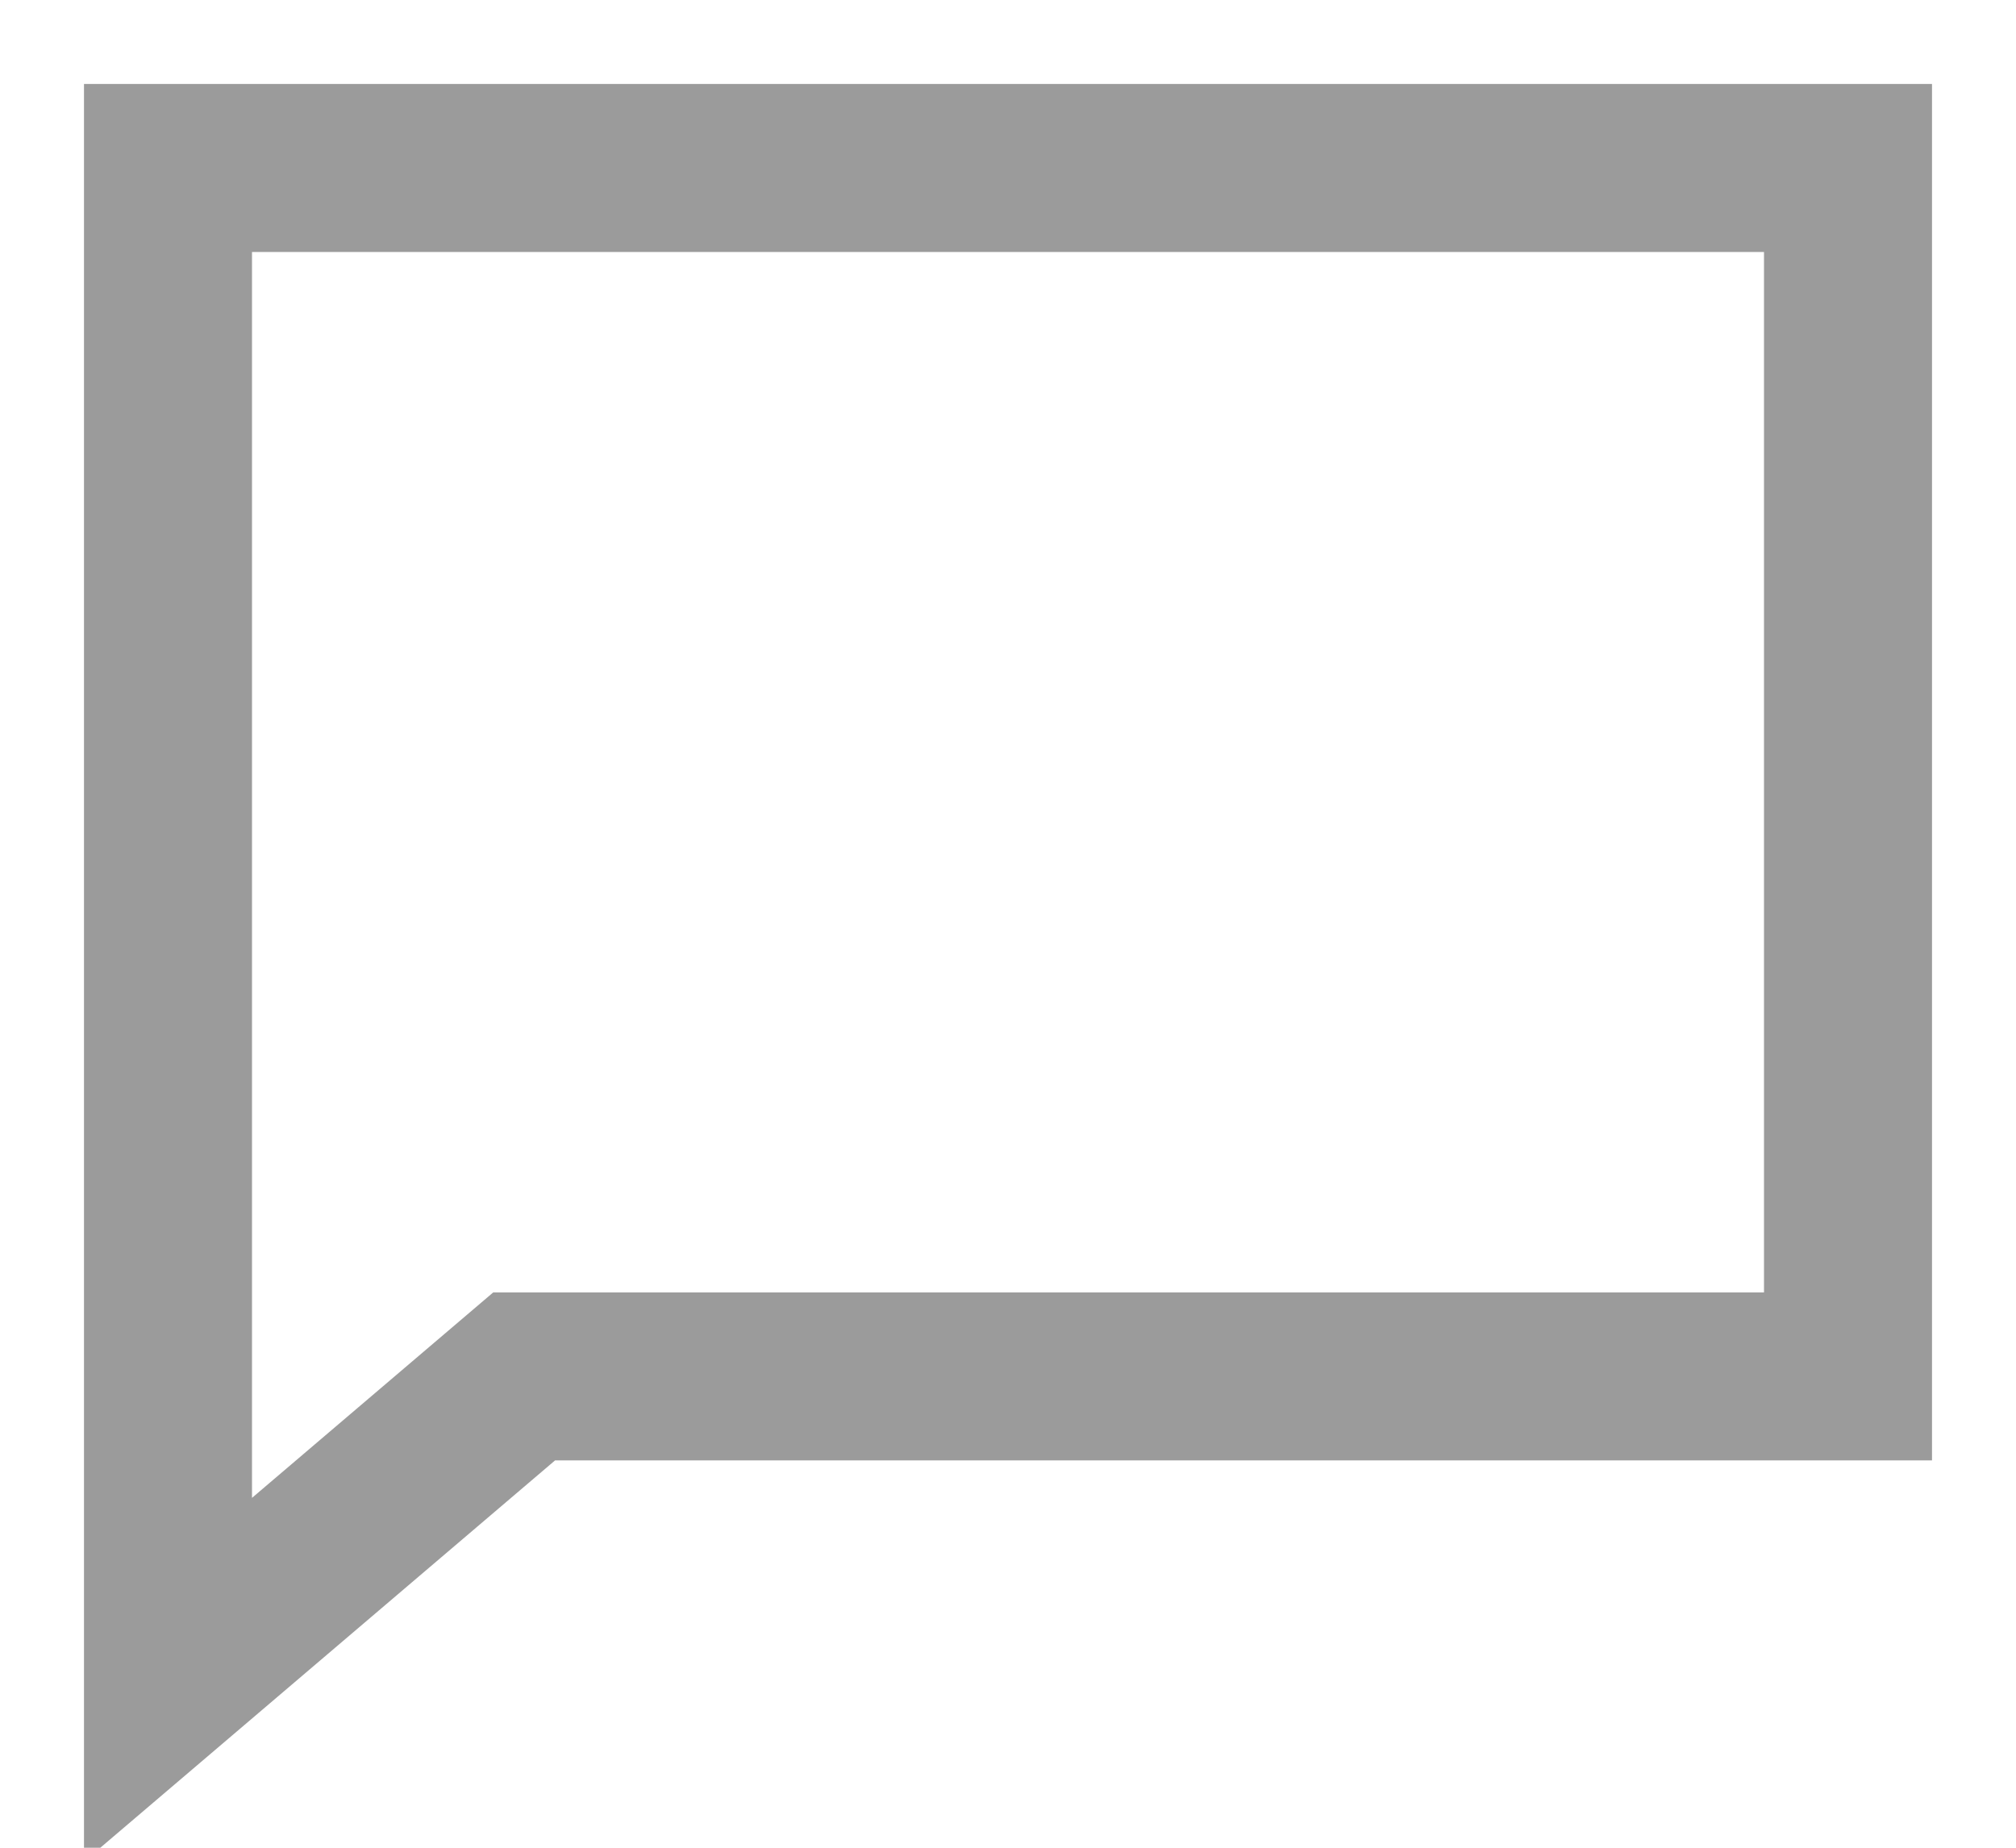 <?xml version="1.0" encoding="UTF-8"?>
<svg width="12px" height="11px" viewBox="0 0 12 11" version="1.1" xmlns="http://www.w3.org/2000/svg" xmlns:xlink="http://www.w3.org/1999/xlink">
    <!-- Generator: Sketch 51.3 (57544) - http://www.bohemiancoding.com/sketch -->
    <title>contact</title>
    <desc>Created with Sketch.</desc>
    <defs></defs>
    <g id="contact" stroke="none" stroke-width="1" fill="none" fill-rule="evenodd" stroke-linecap="round">
        <g id="Group-4" transform="translate(1, 1)" stroke="#9B9B9B">
            <polygon id="Rectangle-3-Copy" points="0 0 10 0 10 7.194 2.12 7.194 0 9"></polygon>
        </g>
    </g>
</svg>